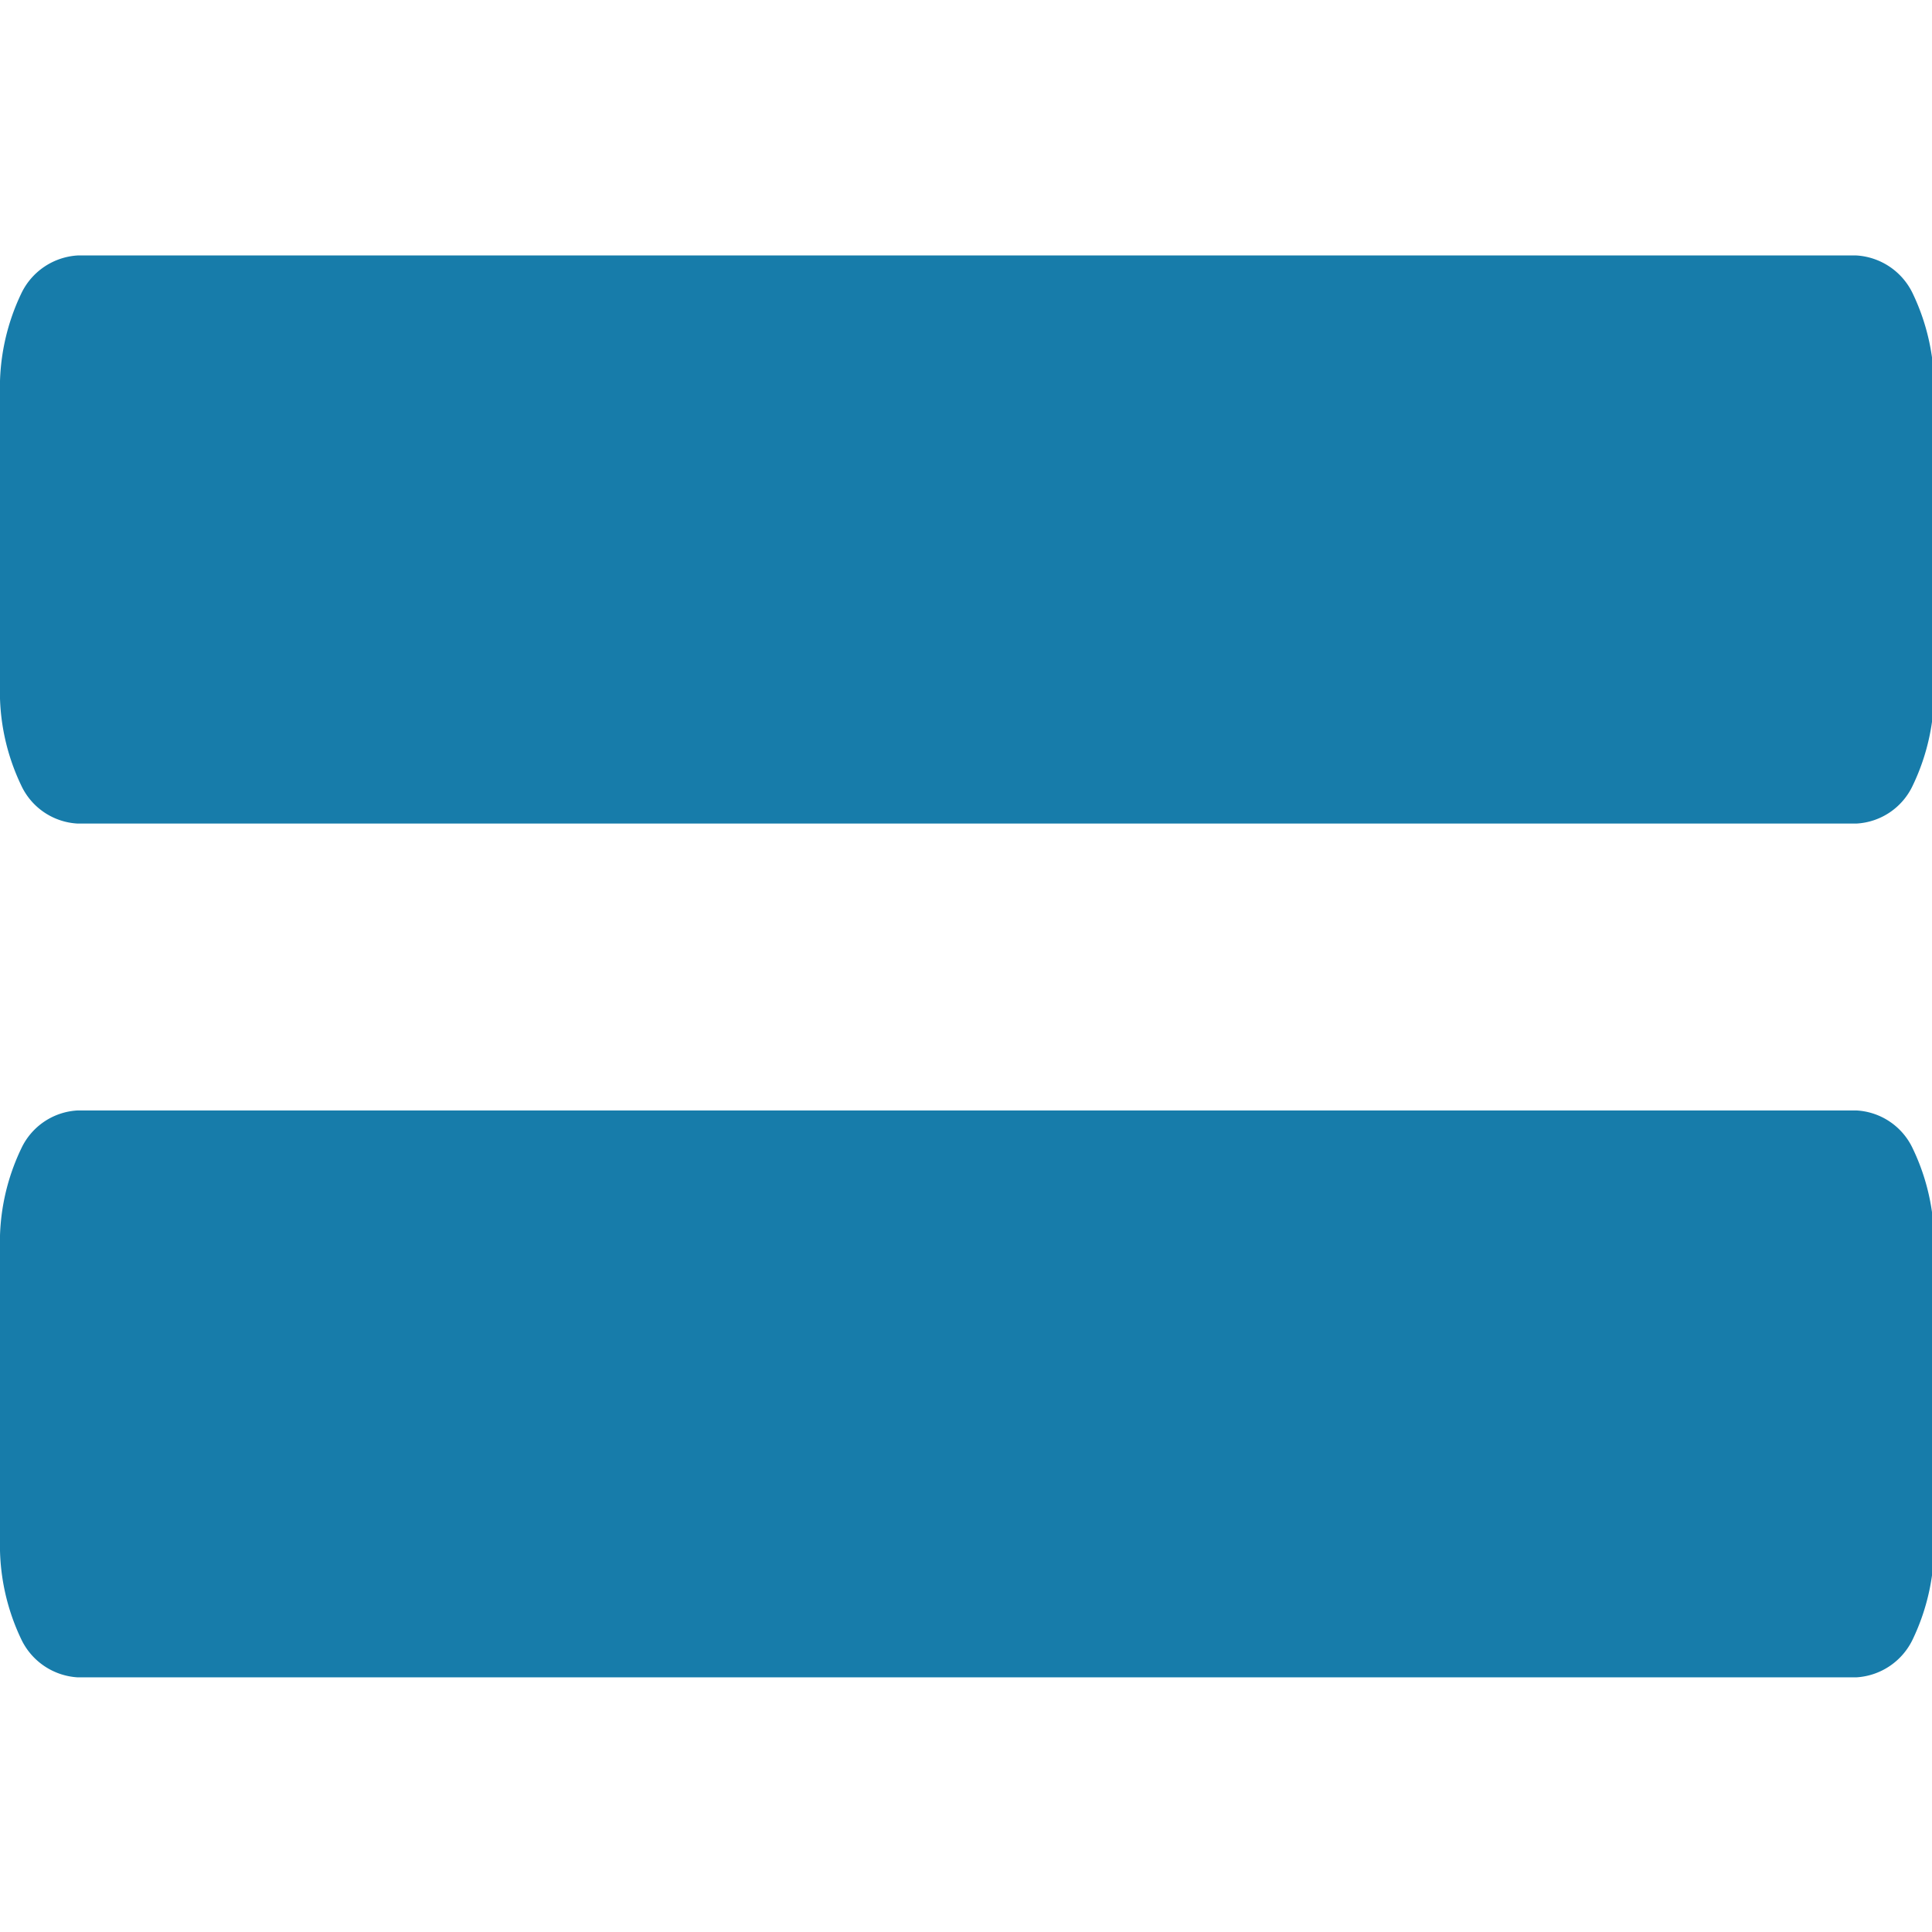 <?xml version="1.0" encoding="utf-8"?>
<svg id="Calque_2" data-name="Calque 2" xmlns="http://www.w3.org/2000/svg" viewBox="0 0 47.95 47.95">
    <path d="M48,31v7.19a5.41,5.41,0,0,1-.53,2.5,1.66,1.66,0,0,1-1.4.94H1.93a1.66,1.66,0,0,1-1.4-.94A5.41,5.41,0,0,1,0,38.22V31a5.38,5.38,0,0,1,.53-2.5,1.64,1.64,0,0,1,1.4-.94H46.07a1.64,1.64,0,0,1,1.4.94A5.38,5.38,0,0,1,48,31ZM48,9.78V17a5.38,5.38,0,0,1-.53,2.5,1.64,1.64,0,0,1-1.4.94H1.93a1.64,1.64,0,0,1-1.4-.94A5.38,5.38,0,0,1,0,17V9.78a5.41,5.41,0,0,1,.53-2.5,1.66,1.66,0,0,1,1.4-.94H46.07a1.66,1.66,0,0,1,1.4.94A5.41,5.41,0,0,1,48,9.78Z" style="fill:#177caa" />
</svg>
